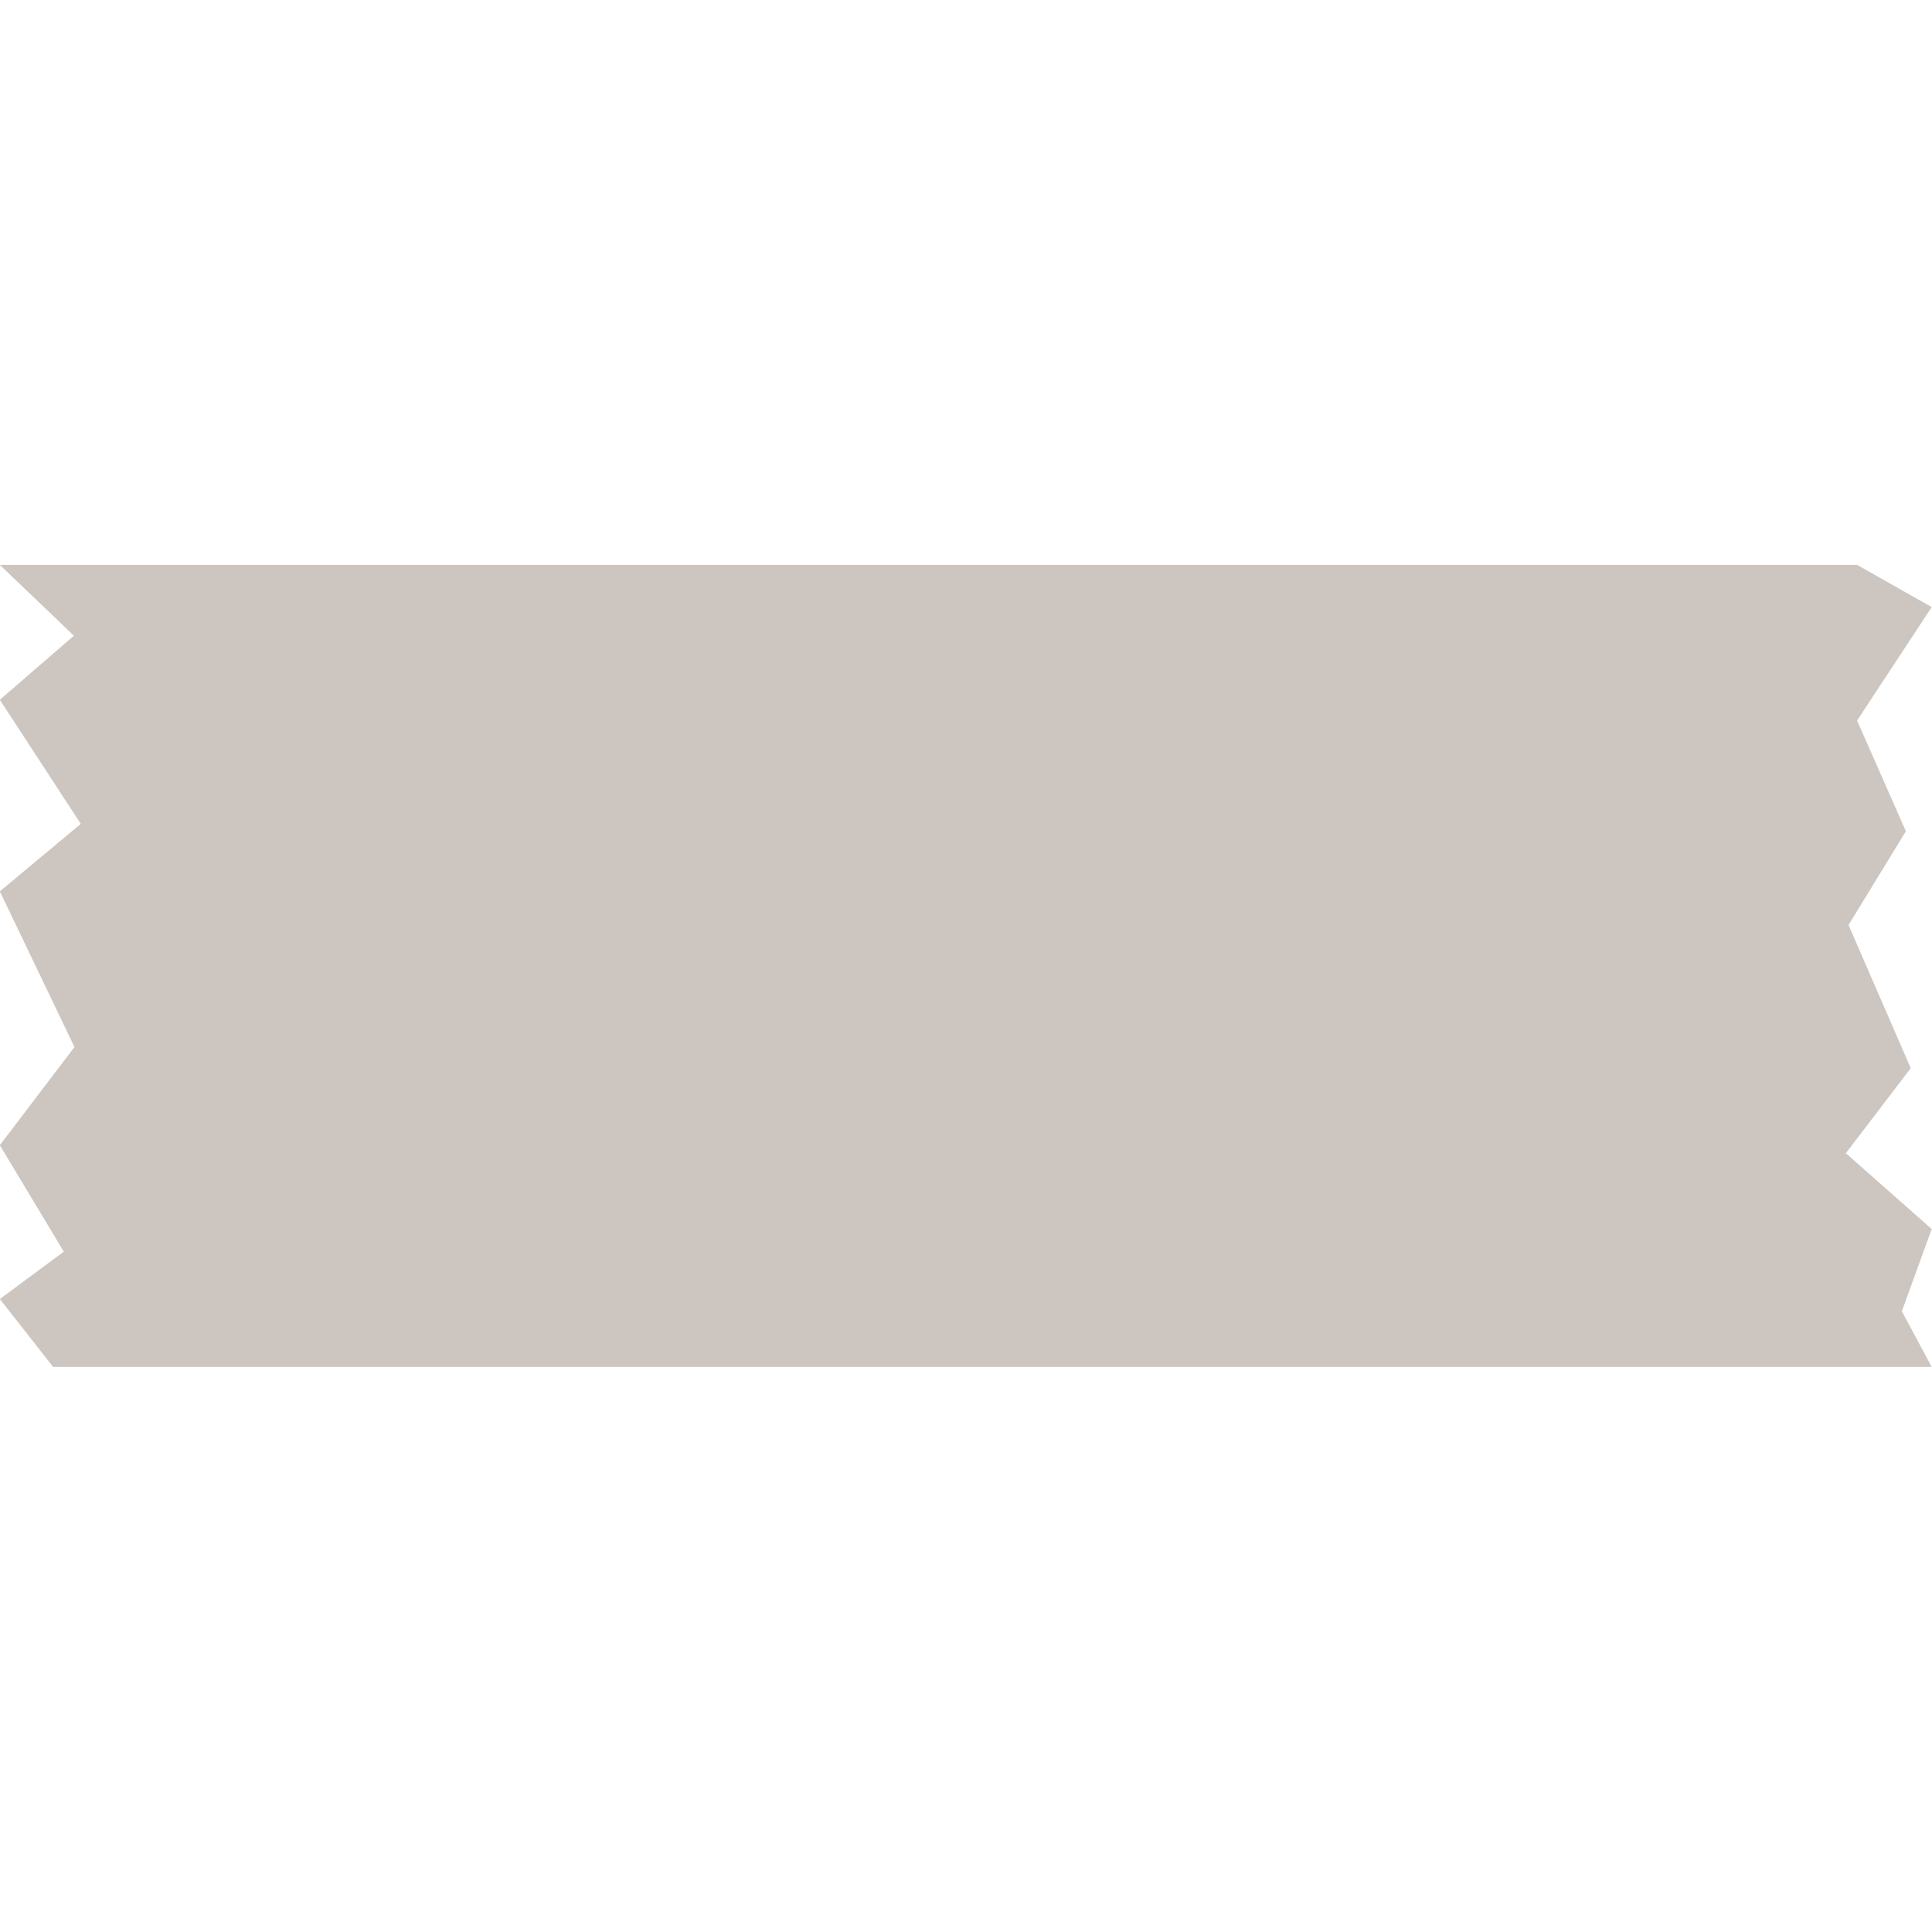 <?xml version="1.0" encoding="UTF-8" standalone="no"?>
<!DOCTYPE svg PUBLIC "-//W3C//DTD SVG 1.1//EN" "http://www.w3.org/Graphics/SVG/1.1/DTD/svg11.dtd">
<svg width="100%" height="100%" viewBox="0 0 1000 1000" version="1.1" xmlns="http://www.w3.org/2000/svg" xmlns:xlink="http://www.w3.org/1999/xlink" xml:space="preserve" xmlns:serif="http://www.serif.com/" style="fill-rule:evenodd;clip-rule:evenodd;stroke-linejoin:round;stroke-miterlimit:2;">
    <g transform="matrix(4.154,0,-1.96206e-16,4.316,-1502.9,-382.931)">
        <path d="M593.192,156.465L361.774,156.465L371.002,164.962L361.774,172.645L371.858,187.527L361.774,195.623L371.073,214.289L361.774,226.064L369.745,238.828L361.774,244.509L368.416,252.652L602.491,252.652L598.772,245.98L602.491,236.115L591.793,227.024L599.879,216.826L592.129,199.652L599.273,188.412L593.192,175.139L602.491,161.532L593.192,156.465Z" style="fill:rgb(58,30,5);fill-opacity:0.25;"/>
    </g>
</svg>
